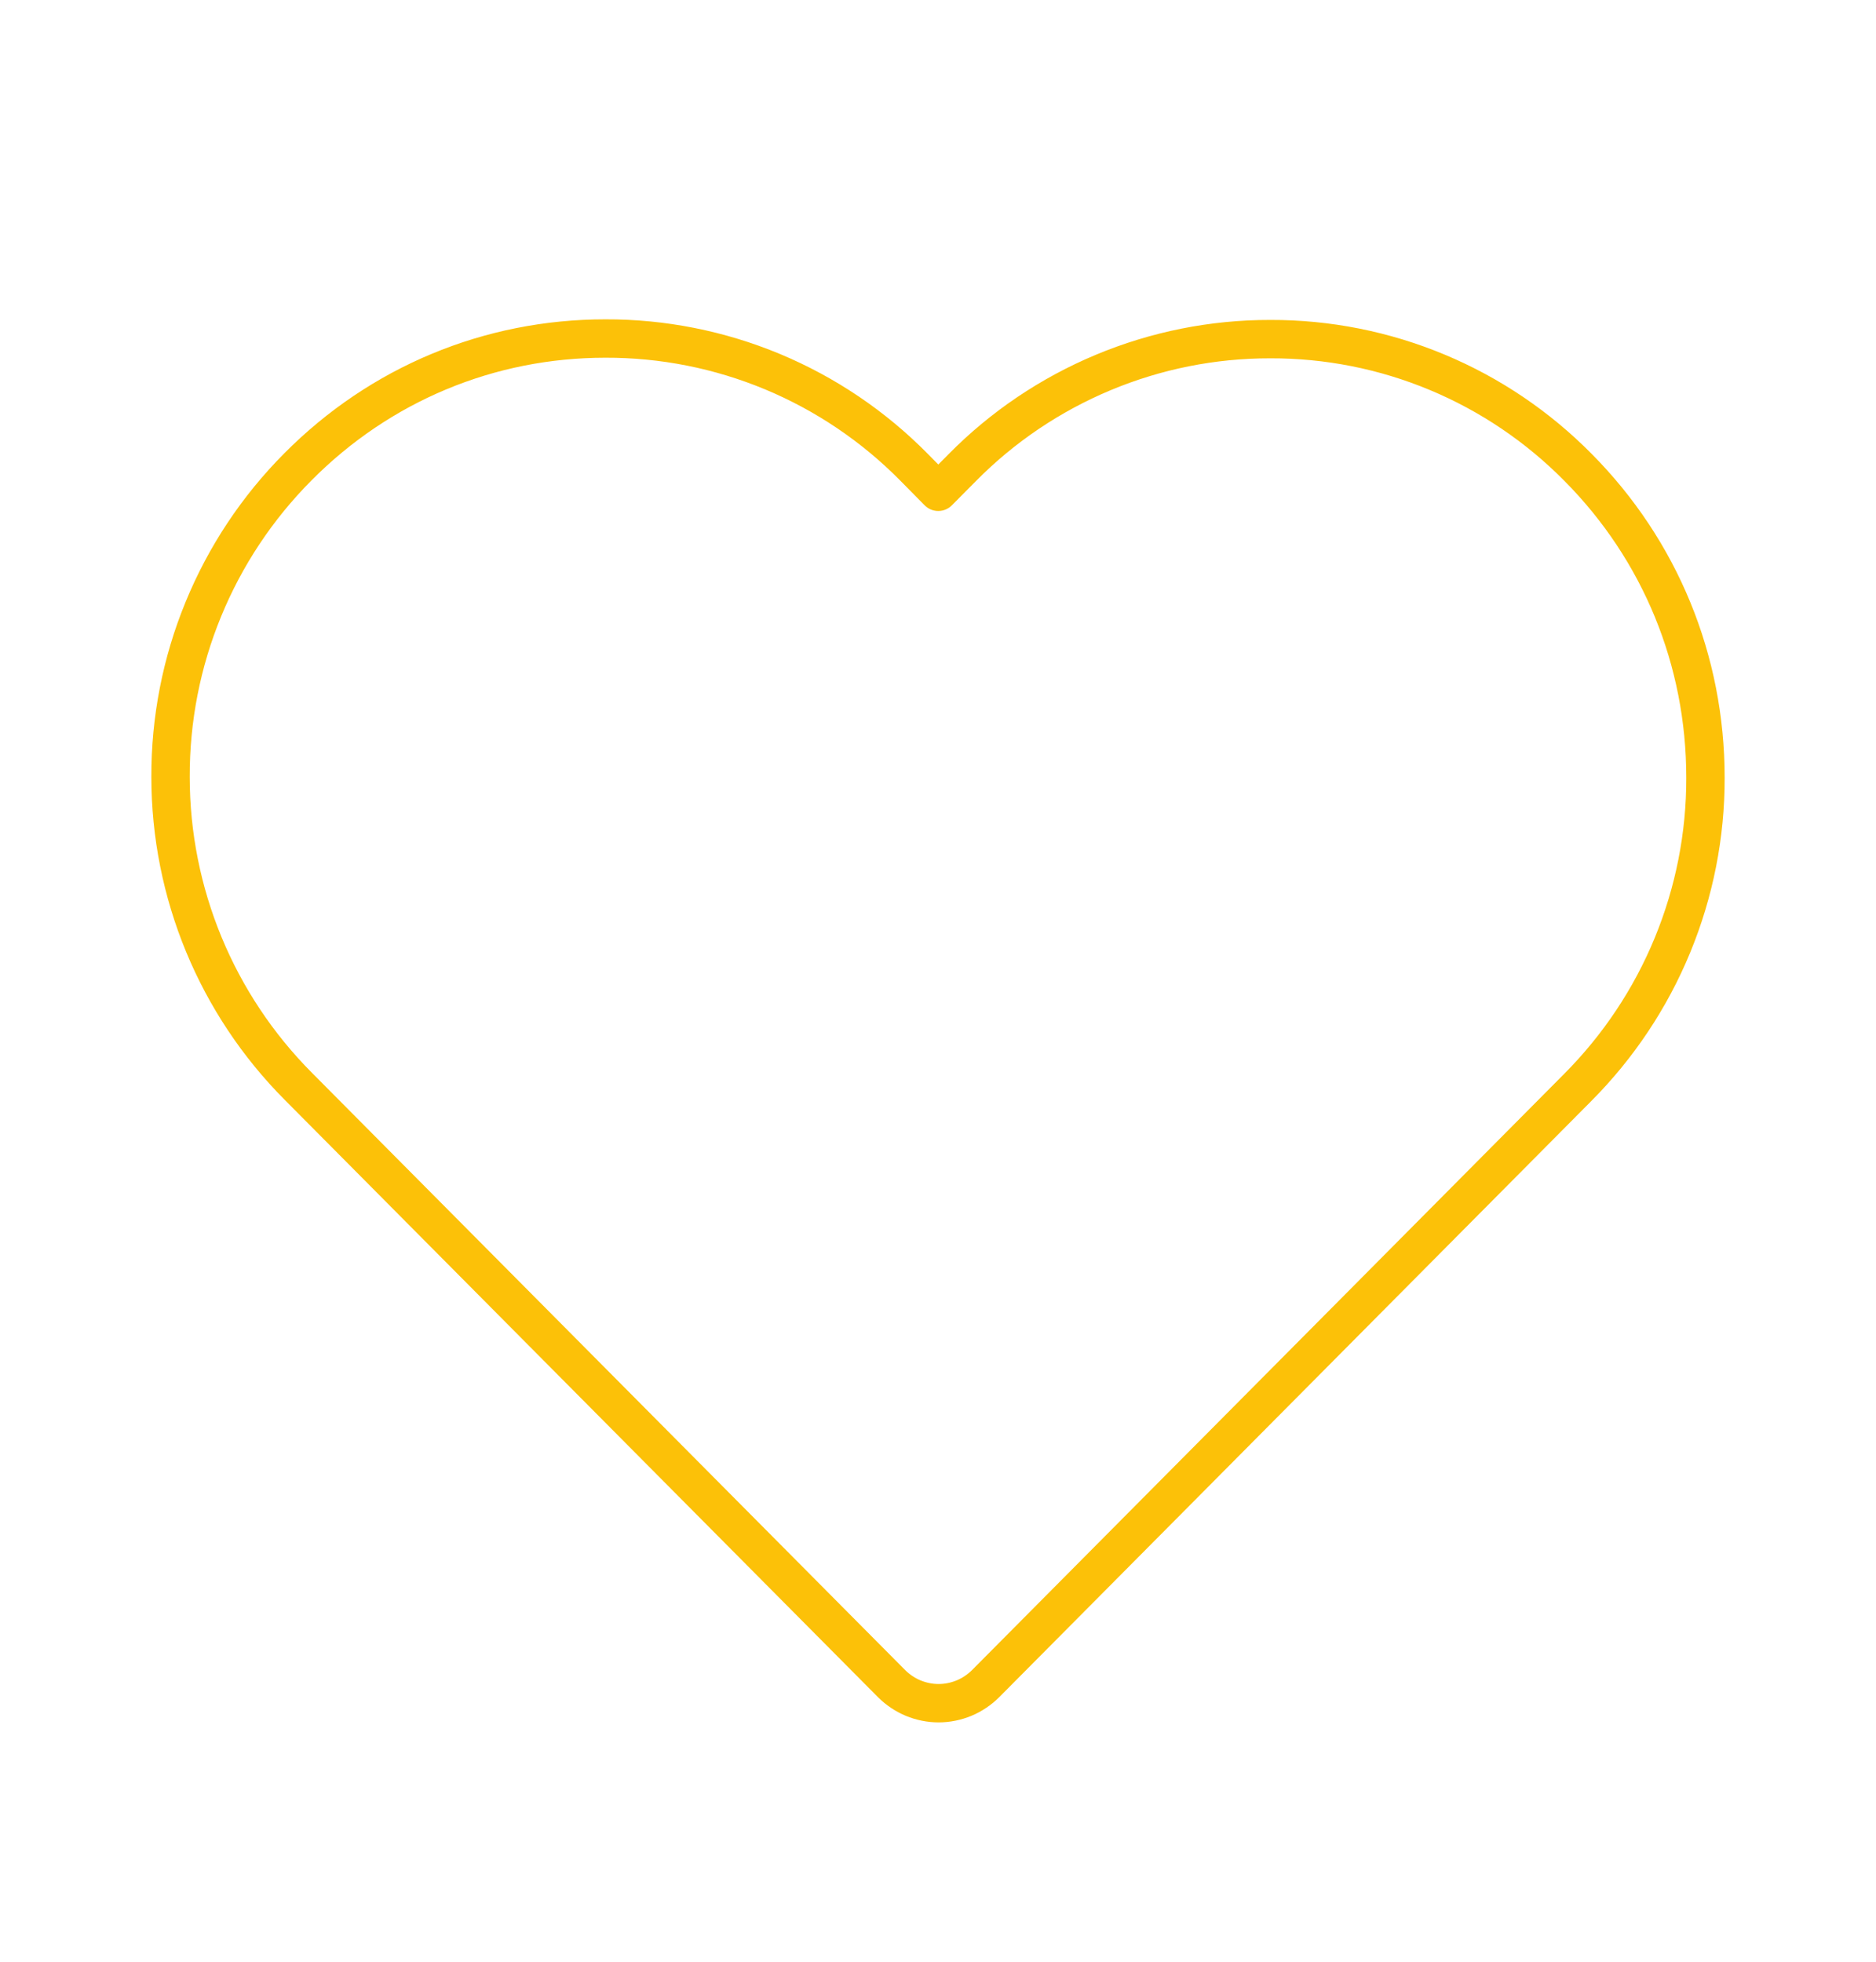 <?xml version="1.0" encoding="UTF-8"?> <svg xmlns="http://www.w3.org/2000/svg" width="22" height="23" viewBox="0 0 22 23" fill="none"><g clip-path="url(#clip0_360_2827)"><path fill-rule="evenodd" clip-rule="evenodd" d="M3.501 12.739L10.455 19.739C10.527 19.811 10.613 19.869 10.708 19.909C10.803 19.948 10.904 19.969 11.007 19.969C11.11 19.969 11.211 19.948 11.306 19.909C11.401 19.869 11.487 19.811 11.559 19.739L18.502 12.75C18.978 12.272 19.356 11.706 19.613 11.082C19.87 10.459 20.002 9.791 20 9.117C20 7.743 19.47 6.451 18.506 5.48C18.034 5.002 17.472 4.622 16.852 4.364C16.233 4.106 15.568 3.974 14.896 3.976C14.224 3.975 13.558 4.108 12.938 4.367C12.318 4.626 11.755 5.005 11.283 5.484L11.003 5.766L10.717 5.476C10.244 4.997 9.681 4.617 9.06 4.358C8.438 4.099 7.772 3.967 7.099 3.969C5.739 3.969 4.458 4.502 3.494 5.473C3.018 5.951 2.641 6.518 2.385 7.142C2.128 7.766 1.998 8.434 2 9.109C2 10.47 2.54 11.775 3.501 12.739Z" stroke="#FCC108" stroke-width="0.45" stroke-linecap="round" stroke-linejoin="round"></path></g><defs><clipPath id="clip0_360_2827"><rect width="22" height="22" fill="white" transform="translate(0 0.969)"></rect></clipPath></defs></svg> 